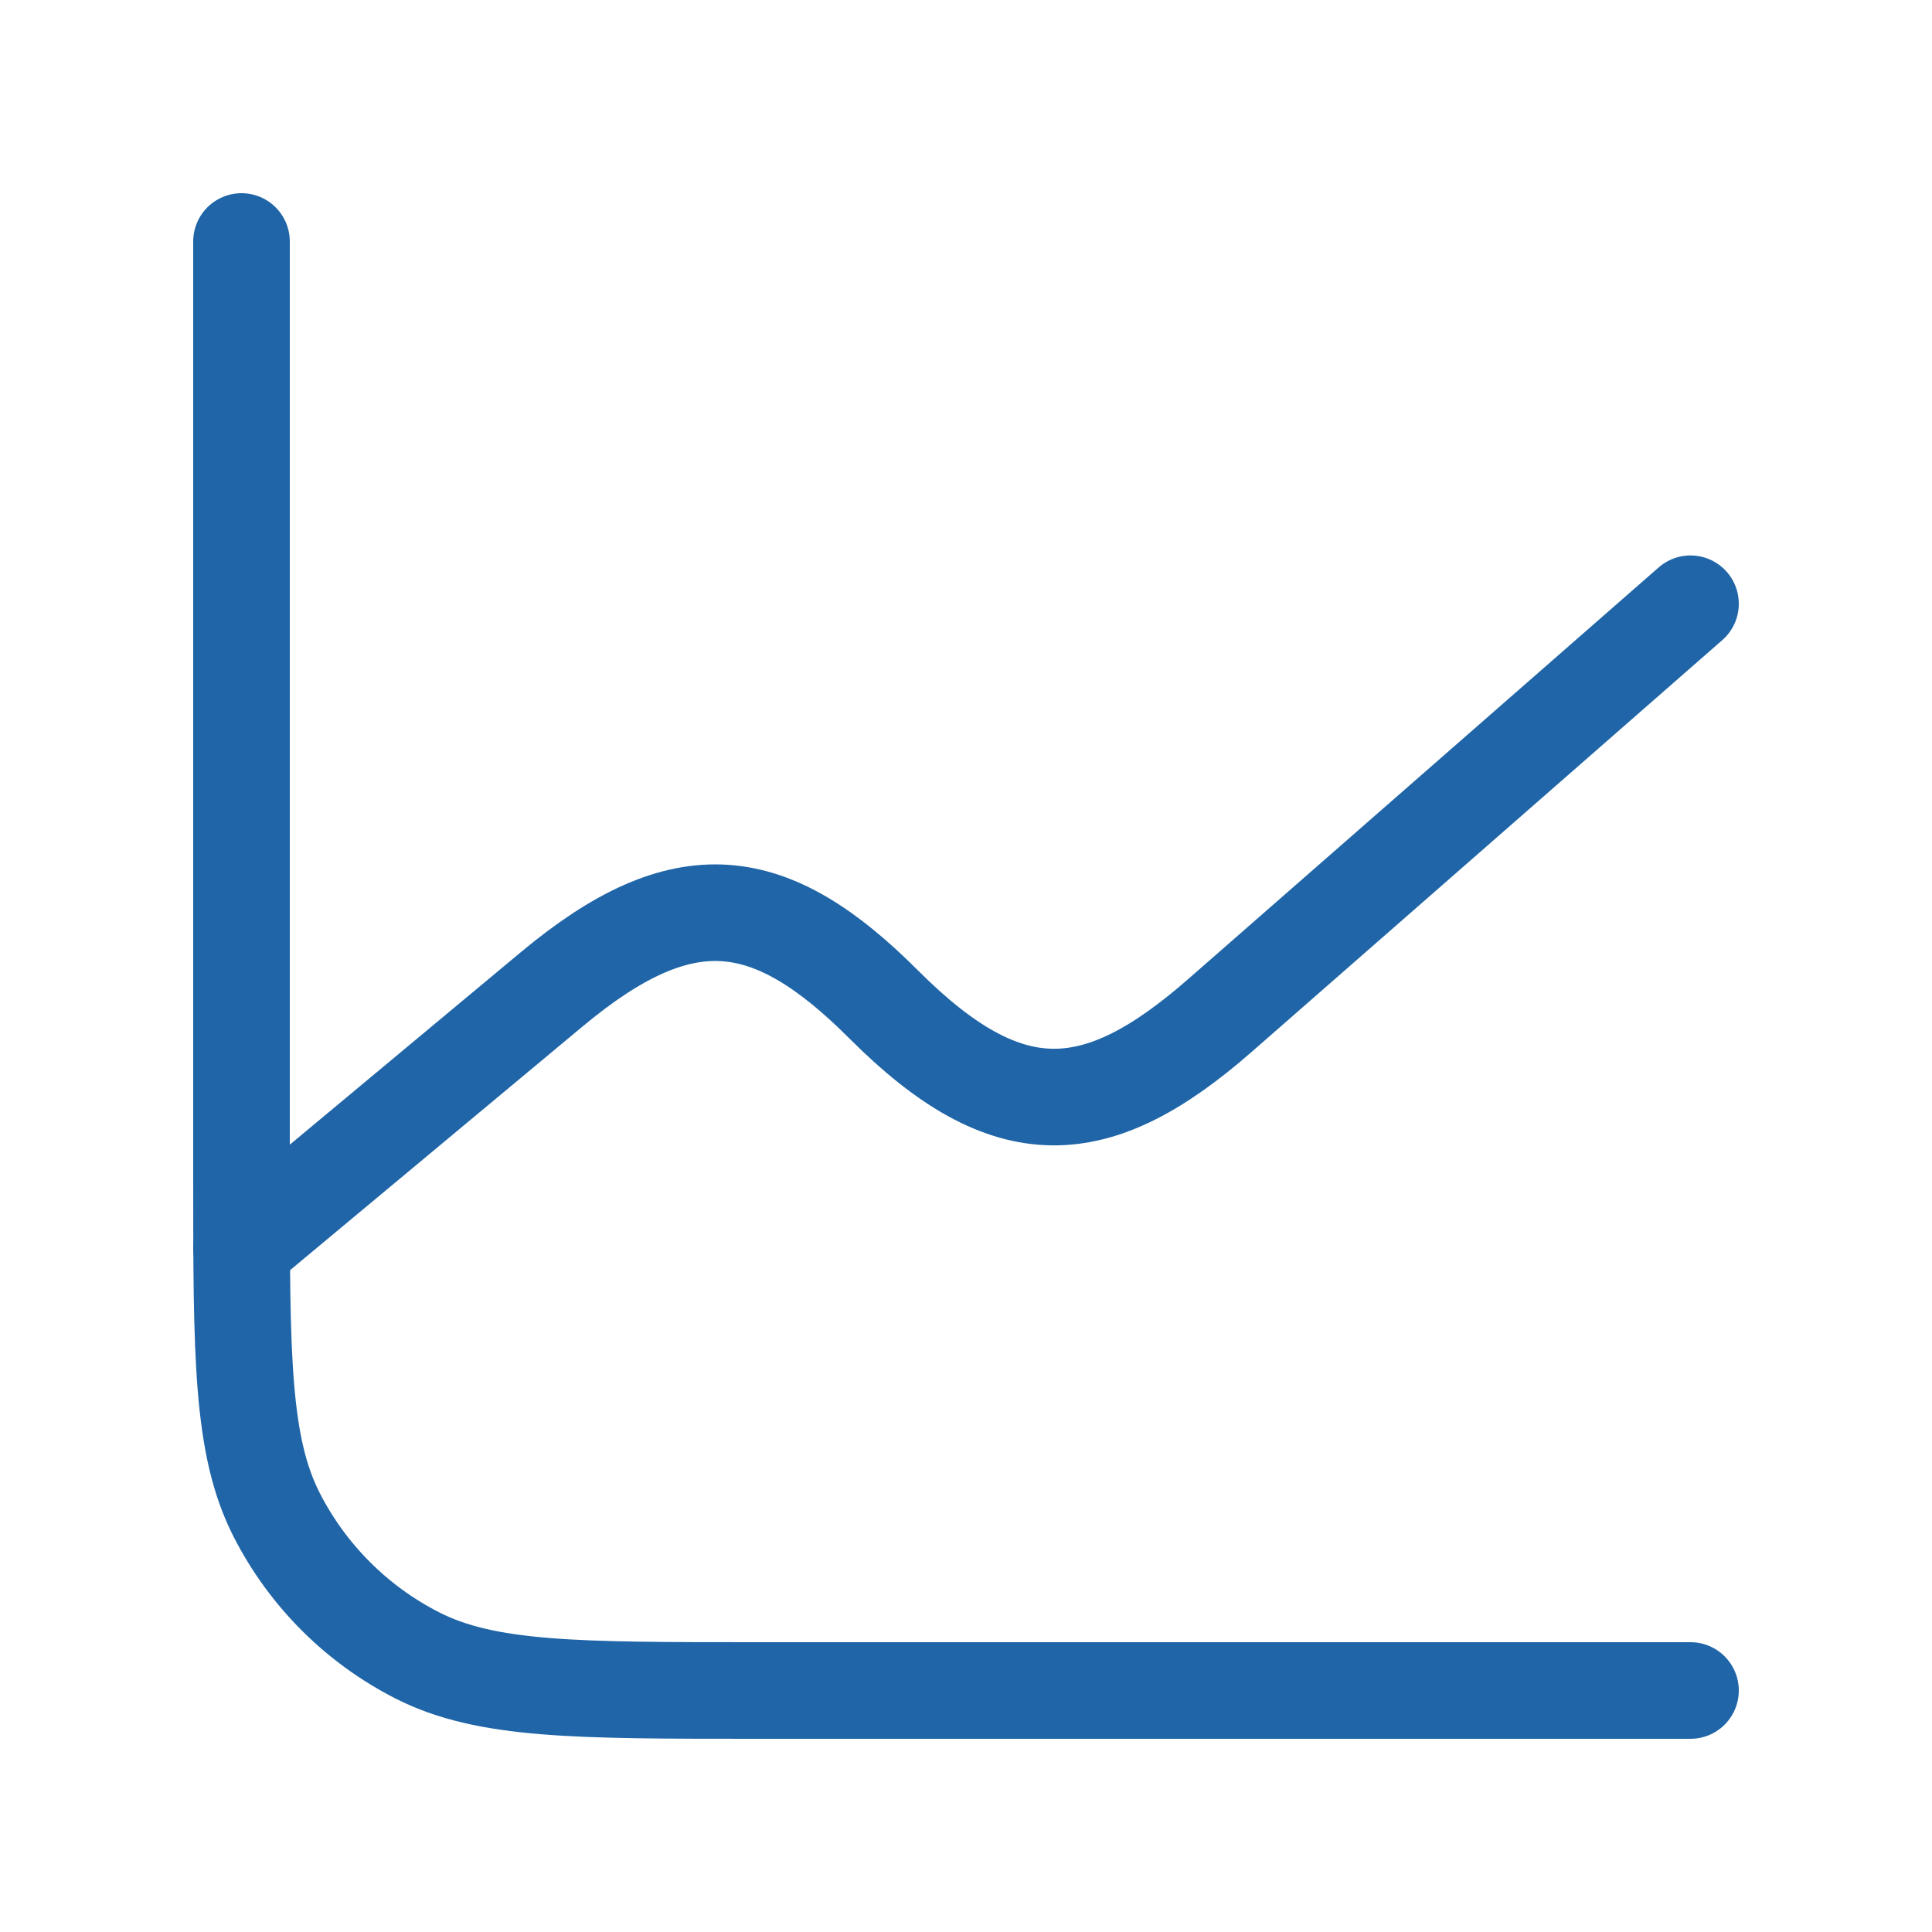 <svg width="50" height="50" viewBox="0 0 50 50" fill="none" xmlns="http://www.w3.org/2000/svg">
<path d="M43.75 43.75H19.583C14.917 43.75 12.583 43.75 10.8 42.842C9.232 42.043 7.957 40.768 7.158 39.2C6.25 37.417 6.25 35.083 6.25 30.417V6.25" stroke="#1F65A7" stroke-width="2.5" stroke-linecap="round" stroke-linejoin="round"/>
<path d="M6.25 32.292L14.285 25.598C17.69 22.76 19.927 23.052 22.867 25.992L22.879 26.004C26.083 29.208 28.379 29.075 31.571 26.281L43.75 15.625" stroke="#1F65A7" stroke-width="2.5" stroke-linecap="round" stroke-linejoin="round"/>
</svg>
